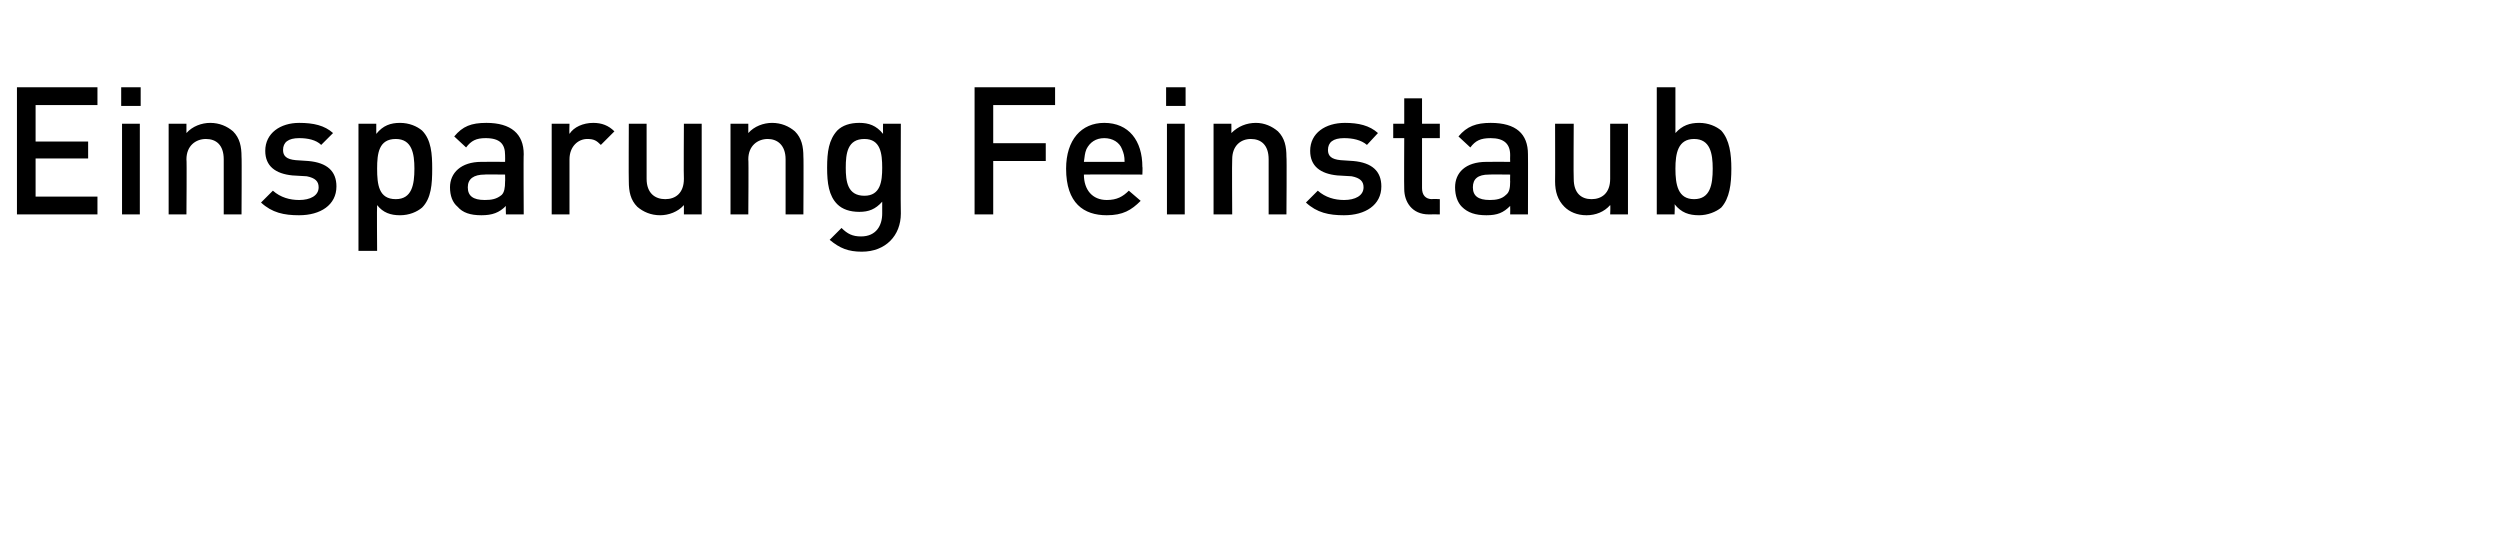 <?xml version="1.0" standalone="no"?><!DOCTYPE svg PUBLIC "-//W3C//DTD SVG 1.1//EN" "http://www.w3.org/Graphics/SVG/1.1/DTD/svg11.dtd"><svg xmlns="http://www.w3.org/2000/svg" version="1.1" width="295px" height="66px" viewBox="0 -6 295 66" style="top:-6px"><desc>Einsparung Feinstaub</desc><defs/><g id="Polygon188880"><path d="m2 19.3v-15h9.5v2.1H4.2v4.3h6.2v2H4.2v4.5h7.3v2.1H2zm12.4 0V8.6h2.1v10.7h-2.1zm-.1-12.8V4.3h2.3v2.2h-2.3zm12.1 12.8v-6.5c0-1.7-.9-2.4-2.1-2.4c-1.2 0-2.3.8-2.3 2.4c.05-.01 0 6.5 0 6.5h-2.1V8.6h2.1s.01 1.1 0 1.1c.7-.8 1.8-1.2 2.8-1.2c1.1 0 2 .4 2.7 1c.8.8 1 1.8 1 3c.04-.03 0 6.8 0 6.8h-2.1zm8.9.1c-1.8 0-3.2-.3-4.5-1.5l1.4-1.4c.9.8 2 1.1 3.1 1.1c1.3 0 2.3-.5 2.3-1.5c0-.7-.4-1.1-1.4-1.3l-1.7-.1c-2-.2-3.2-1.1-3.2-2.9c0-2.1 1.8-3.3 4-3.3c1.7 0 3 .3 4 1.2l-1.4 1.4c-.6-.6-1.6-.8-2.6-.8c-1.3 0-1.9.5-1.9 1.4c0 .7.4 1.1 1.5 1.2l1.5.1c2.2.2 3.3 1.2 3.3 3c0 2.2-1.9 3.4-4.4 3.4zm14.5-.9c-.6.5-1.5.9-2.6.9c-1.1 0-2-.3-2.7-1.2c-.04-.01 0 5.4 0 5.4h-2.2v-15h2.1v1.2c.8-1 1.7-1.3 2.8-1.3c1.1 0 2 .4 2.6.9c1.1 1.1 1.2 2.8 1.2 4.5c0 1.8-.1 3.5-1.2 4.6zm-3.1-8.1c-2 0-2.2 1.7-2.2 3.5c0 1.9.2 3.6 2.2 3.6c1.9 0 2.2-1.7 2.2-3.6c0-1.8-.3-3.5-2.2-3.5zm13 8.9s-.04-.99 0-1c-.8.8-1.6 1.1-2.9 1.1c-1.3 0-2.2-.3-2.8-1c-.6-.5-.9-1.3-.9-2.3c0-1.7 1.3-3 3.7-3c.03-.02 2.8 0 2.8 0c0 0 .02-.77 0-.8c0-1.3-.6-2-2.3-2c-1.1 0-1.7.3-2.3 1.1l-1.4-1.3c1-1.2 2-1.6 3.8-1.6c2.9 0 4.4 1.3 4.4 3.7c-.04-.04 0 7.1 0 7.1h-2.1zm-.1-4.7s-2.44-.03-2.4 0c-1.3 0-2 .5-2 1.5c0 1 .6 1.5 2 1.5c.8 0 1.4-.1 2-.6c.3-.3.4-.8.4-1.6c.02.03 0-.8 0-.8zm11.3-3.5c-.5-.5-.8-.7-1.6-.7c-1.1 0-2.1.9-2.1 2.4v6.5h-2.1V8.6h2.1s-.04 1.19 0 1.2c.5-.8 1.6-1.3 2.8-1.3c1 0 1.8.3 2.5 1l-1.6 1.6zm9.8 8.2v-1.1c-.7.8-1.8 1.2-2.8 1.2c-1.1 0-2-.4-2.7-1c-.8-.8-1-1.8-1-3c-.03.03 0-6.8 0-6.8h2.1v6.5c0 1.7 1 2.4 2.2 2.4c1.2 0 2.2-.7 2.2-2.4c-.04.02 0-6.5 0-6.5h2.1v10.7h-2.1zm12 0v-6.5c0-1.7-1-2.4-2.1-2.4c-1.2 0-2.3.8-2.3 2.4c.05-.01 0 6.5 0 6.5h-2.1V8.6h2.1v1.1c.7-.8 1.8-1.2 2.8-1.2c1.1 0 2 .4 2.7 1c.8.8 1 1.8 1 3c.04-.03 0 6.8 0 6.8h-2.1zm9 4.4c-1.6 0-2.6-.4-3.8-1.4l1.4-1.4c.7.7 1.3 1 2.3 1c1.8 0 2.5-1.3 2.5-2.7v-1.4c-.8.9-1.6 1.2-2.7 1.2c-1.1 0-2-.3-2.6-.9c-1-1-1.2-2.5-1.2-4.3c0-1.9.2-3.3 1.2-4.4c.6-.6 1.5-.9 2.6-.9c1.1 0 2 .3 2.8 1.3c-.02-.04 0-1.2 0-1.2h2.1s-.04 10.61 0 10.6c0 2.6-1.8 4.5-4.6 4.5zm.3-13.3c-2 0-2.2 1.7-2.2 3.4c0 1.6.2 3.3 2.2 3.3c1.9 0 2.1-1.7 2.1-3.3c0-1.7-.2-3.4-2.1-3.4zm15.2-4v4.5h6.2v2.1h-6.2v6.3H115v-15h9.5v2.1h-7.3zm10.7 8.2c0 1.8 1 3 2.7 3c1.2 0 1.9-.4 2.6-1.1l1.4 1.2c-1.1 1.1-2.1 1.7-4 1.7c-2.7 0-4.8-1.4-4.8-5.5c0-3.4 1.8-5.4 4.5-5.4c2.9 0 4.5 2.1 4.5 5.2c.04-.03 0 .9 0 .9c0 0-6.87-.03-6.9 0zm4.5-3c-.3-.8-1.1-1.3-2.1-1.3c-1 0-1.7.5-2.1 1.3c-.2.5-.2.8-.3 1.5h4.8c0-.7-.1-1-.3-1.5zm5.3 7.7V8.6h2.1v10.7h-2.1zm-.1-12.8V4.3h2.3v2.2h-2.3zm12.1 12.8v-6.5c0-1.7-.9-2.4-2.1-2.4c-1.2 0-2.2.8-2.2 2.4c-.04-.01 0 6.5 0 6.5h-2.2V8.6h2.1s.02 1.1 0 1.1c.8-.8 1.8-1.2 2.9-1.2c1 0 1.9.4 2.6 1c.8.8 1 1.8 1 3c.05-.03 0 6.8 0 6.8h-2.1zm8.9.1c-1.8 0-3.2-.3-4.5-1.5l1.4-1.4c.9.8 2 1.1 3.1 1.1c1.3 0 2.3-.5 2.3-1.5c0-.7-.4-1.1-1.4-1.3l-1.7-.1c-2-.2-3.2-1.1-3.2-2.9c0-2.1 1.8-3.3 4.1-3.3c1.6 0 2.9.3 3.9 1.2l-1.3 1.4c-.7-.6-1.7-.8-2.7-.8c-1.3 0-1.9.5-1.9 1.4c0 .7.4 1.1 1.5 1.2l1.5.1c2.2.2 3.3 1.2 3.3 3c0 2.2-1.9 3.4-4.4 3.4zm10-.1c-2 0-2.9-1.5-2.9-3c-.03.02 0-6 0-6h-1.3V8.6h1.3v-3h2.1v3h2.1v1.7h-2.1v5.9c0 .8.4 1.3 1.2 1.3c-.02-.05.9 0 .9 0v1.8s-1.31-.02-1.3 0zm9.6 0s.02-.99 0-1c-.8.8-1.5 1.1-2.8 1.1c-1.3 0-2.2-.3-2.9-1c-.5-.5-.8-1.3-.8-2.3c0-1.7 1.2-3 3.7-3c-.01-.02 2.8 0 2.8 0c0 0-.02-.77 0-.8c0-1.3-.7-2-2.3-2c-1.2 0-1.8.3-2.4 1.1l-1.4-1.3c1-1.2 2.1-1.6 3.8-1.6c3 0 4.4 1.3 4.4 3.7c.02-.04 0 7.1 0 7.1h-2.1zm0-4.7s-2.47-.03-2.5 0c-1.3 0-1.9.5-1.9 1.5c0 1 .6 1.5 2 1.5c.7 0 1.4-.1 1.9-.6c.4-.3.5-.8.5-1.6c-.02.03 0-.8 0-.8zm11.8 4.7s.05-1.09 0-1.1c-.7.8-1.7 1.2-2.8 1.2c-1.1 0-2-.4-2.6-1c-.8-.8-1.1-1.8-1.1-3c.02.03 0-6.8 0-6.8h2.2s-.04 6.52 0 6.5c0 1.7.9 2.4 2.1 2.4c1.2 0 2.2-.7 2.2-2.4V8.6h2.1v10.7H190zm13.1-.8c-.6.5-1.6.9-2.6.9c-1.2 0-2.1-.3-2.9-1.3c.05.04 0 1.2 0 1.2h-2.1v-15h2.2v5.4c.8-.9 1.7-1.2 2.8-1.2c1.1 0 2 .4 2.6.9c1 1.1 1.2 2.8 1.2 4.5c0 1.8-.2 3.5-1.2 4.6zm-3.2-8.1c-1.9 0-2.2 1.7-2.2 3.5c0 1.9.3 3.6 2.2 3.6c1.9 0 2.2-1.7 2.2-3.6c0-1.8-.3-3.5-2.2-3.5z" stroke="none" fill="#000"/></g></svg>